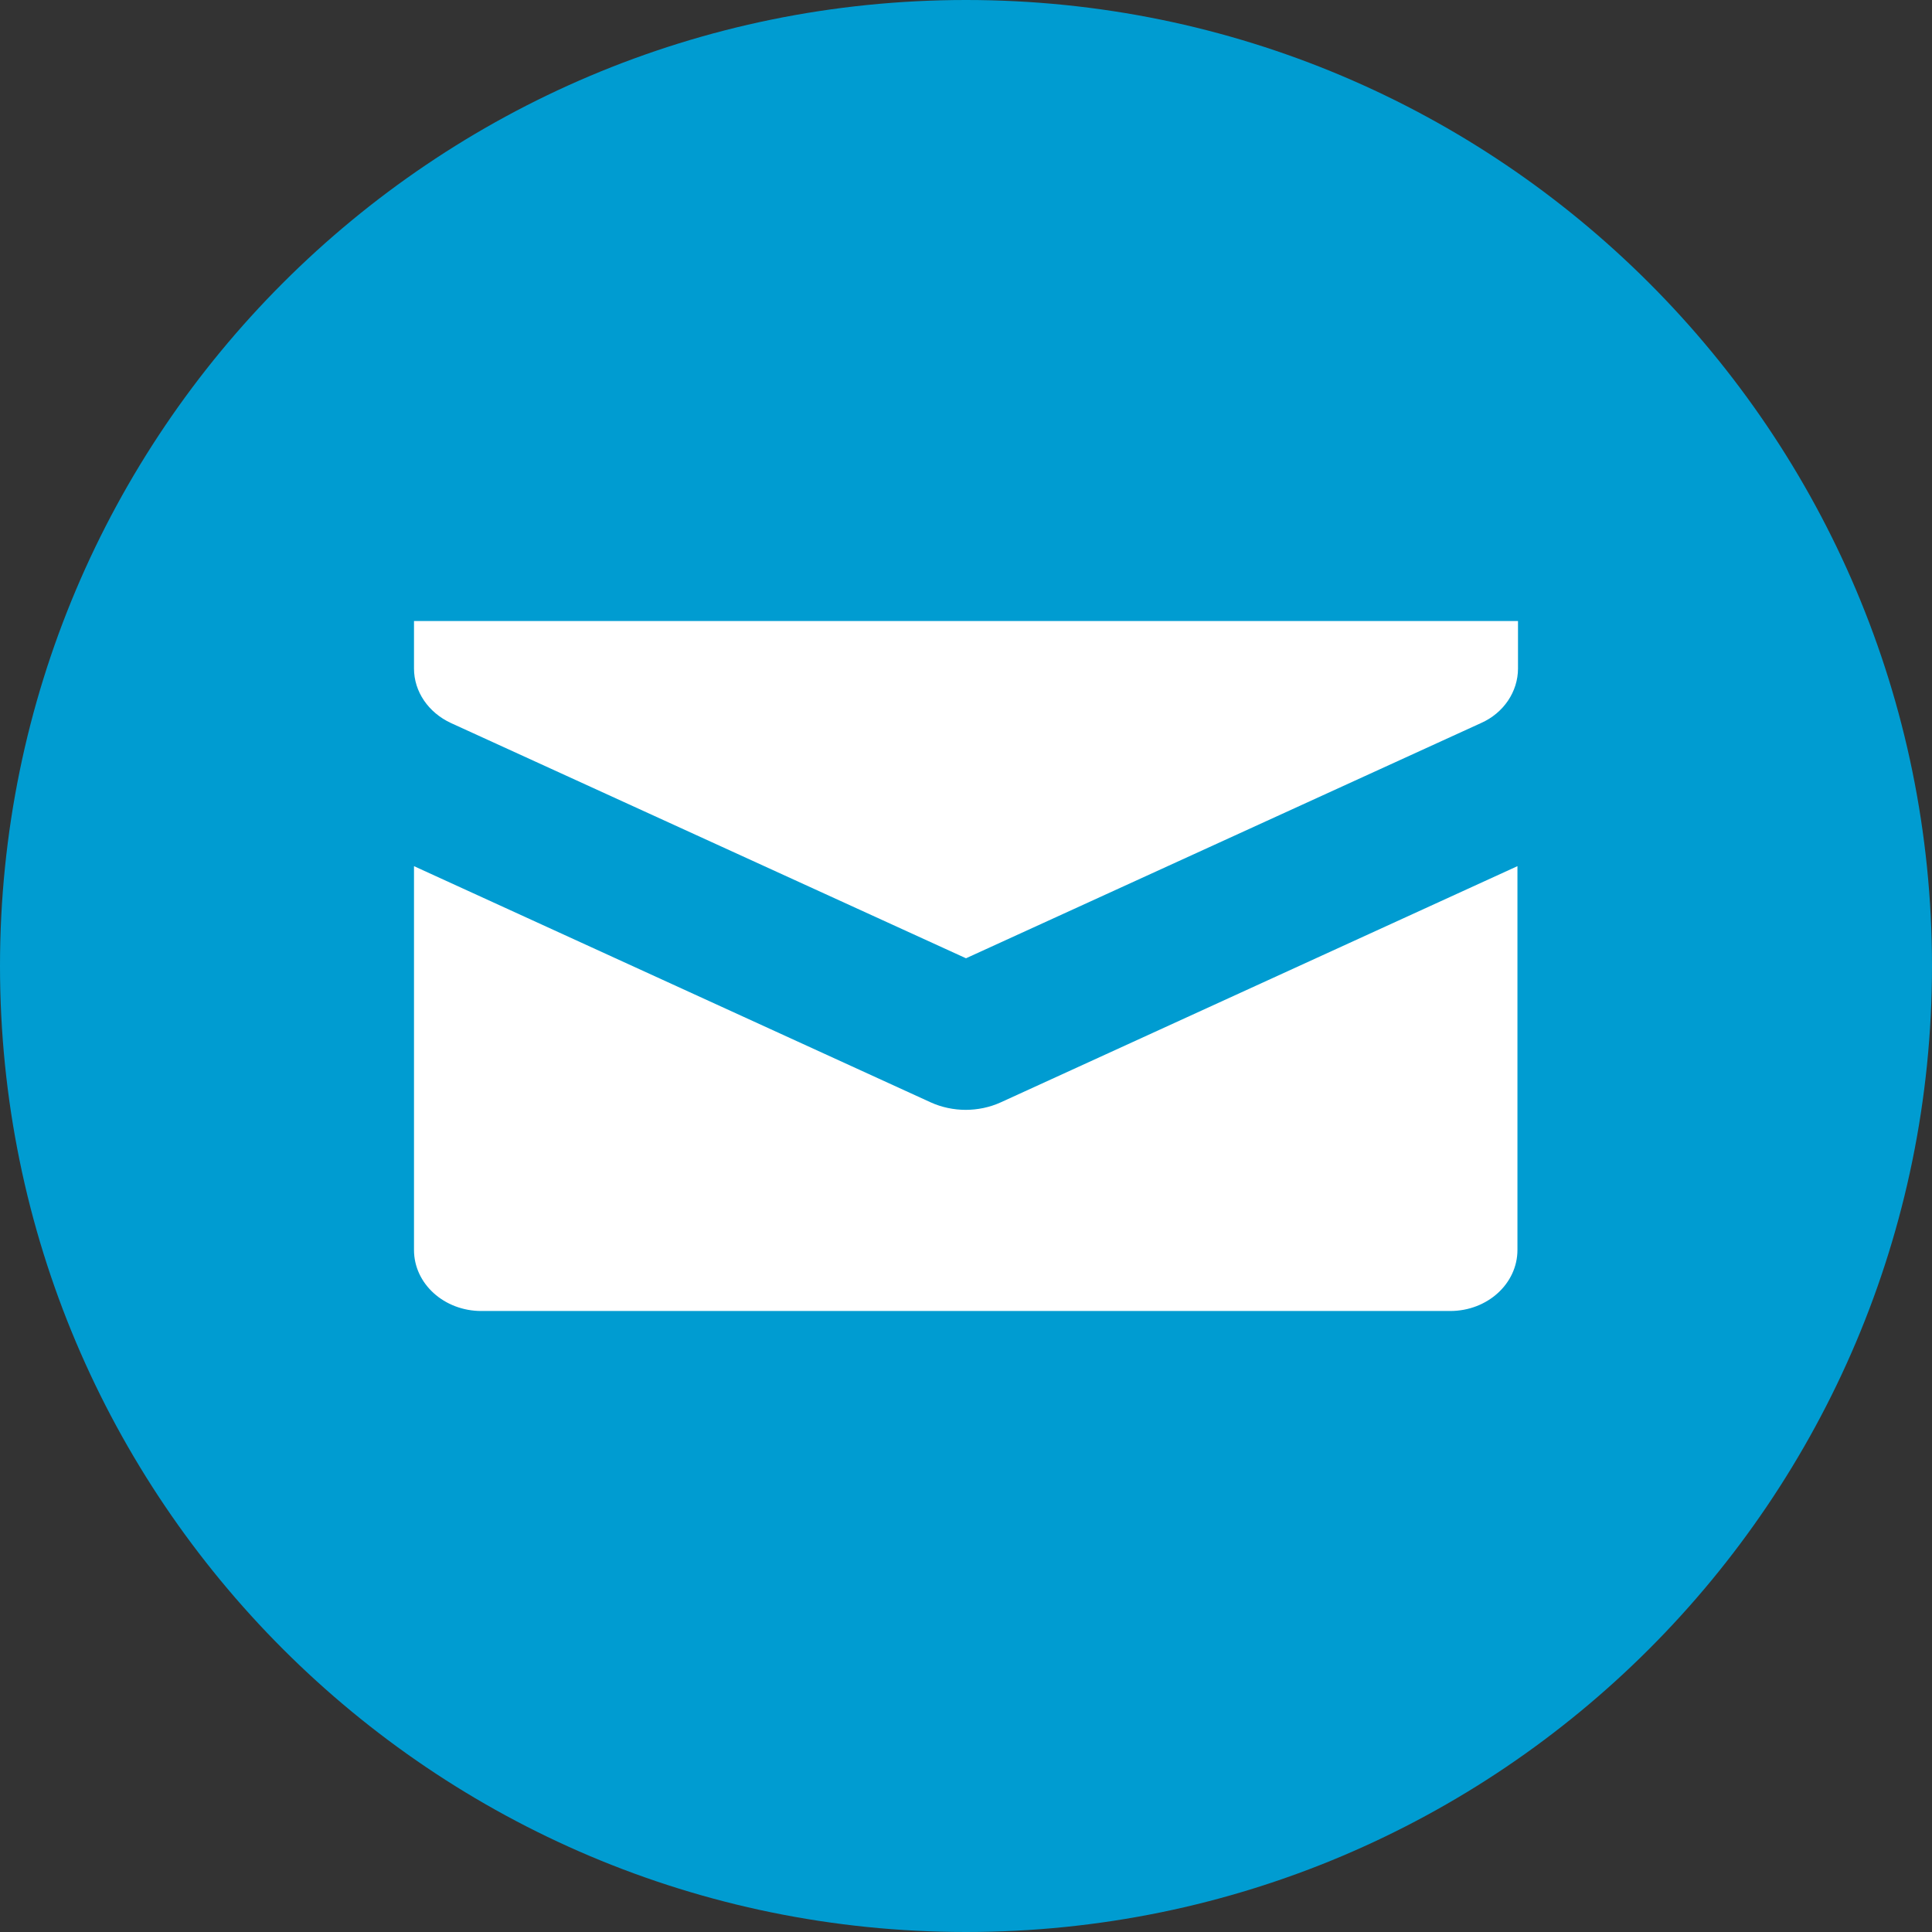 <svg width="28" height="28" viewBox="0 0 28 28" fill="none" xmlns="http://www.w3.org/2000/svg">
<rect x="0" y="0" width="28" height="28" fill="#333333" stroke="none"/>
<g clip-path="url(#clip0_3129_7818)">
<path d="M28 14C28 21.733 21.731 28 14 28C6.269 28 0 21.733 0 14C0 6.267 6.269 0 14 0C21.733 0 28 6.269 28 14Z" fill="#009CD1"/>
<path d="M22 9V9.689C22 10.023 21.792 10.334 21.464 10.479L14 13.888L6.536 10.479C6.208 10.327 6 10.023 6 9.689V9H22ZM14 16.085C13.824 16.085 13.648 16.049 13.488 15.976L6 12.553V18.115C6 18.608 6.44 19 6.976 19H21.016C21.56 19 21.992 18.601 21.992 18.115V12.553L14.504 15.976C14.344 16.049 14.168 16.085 13.992 16.085H14Z" fill="white"/>
</g>
<defs>
<clipPath id="clip0_3129_7818">
<rect width="28" height="28" fill="white"/>
</clipPath>
</defs>
</svg>
